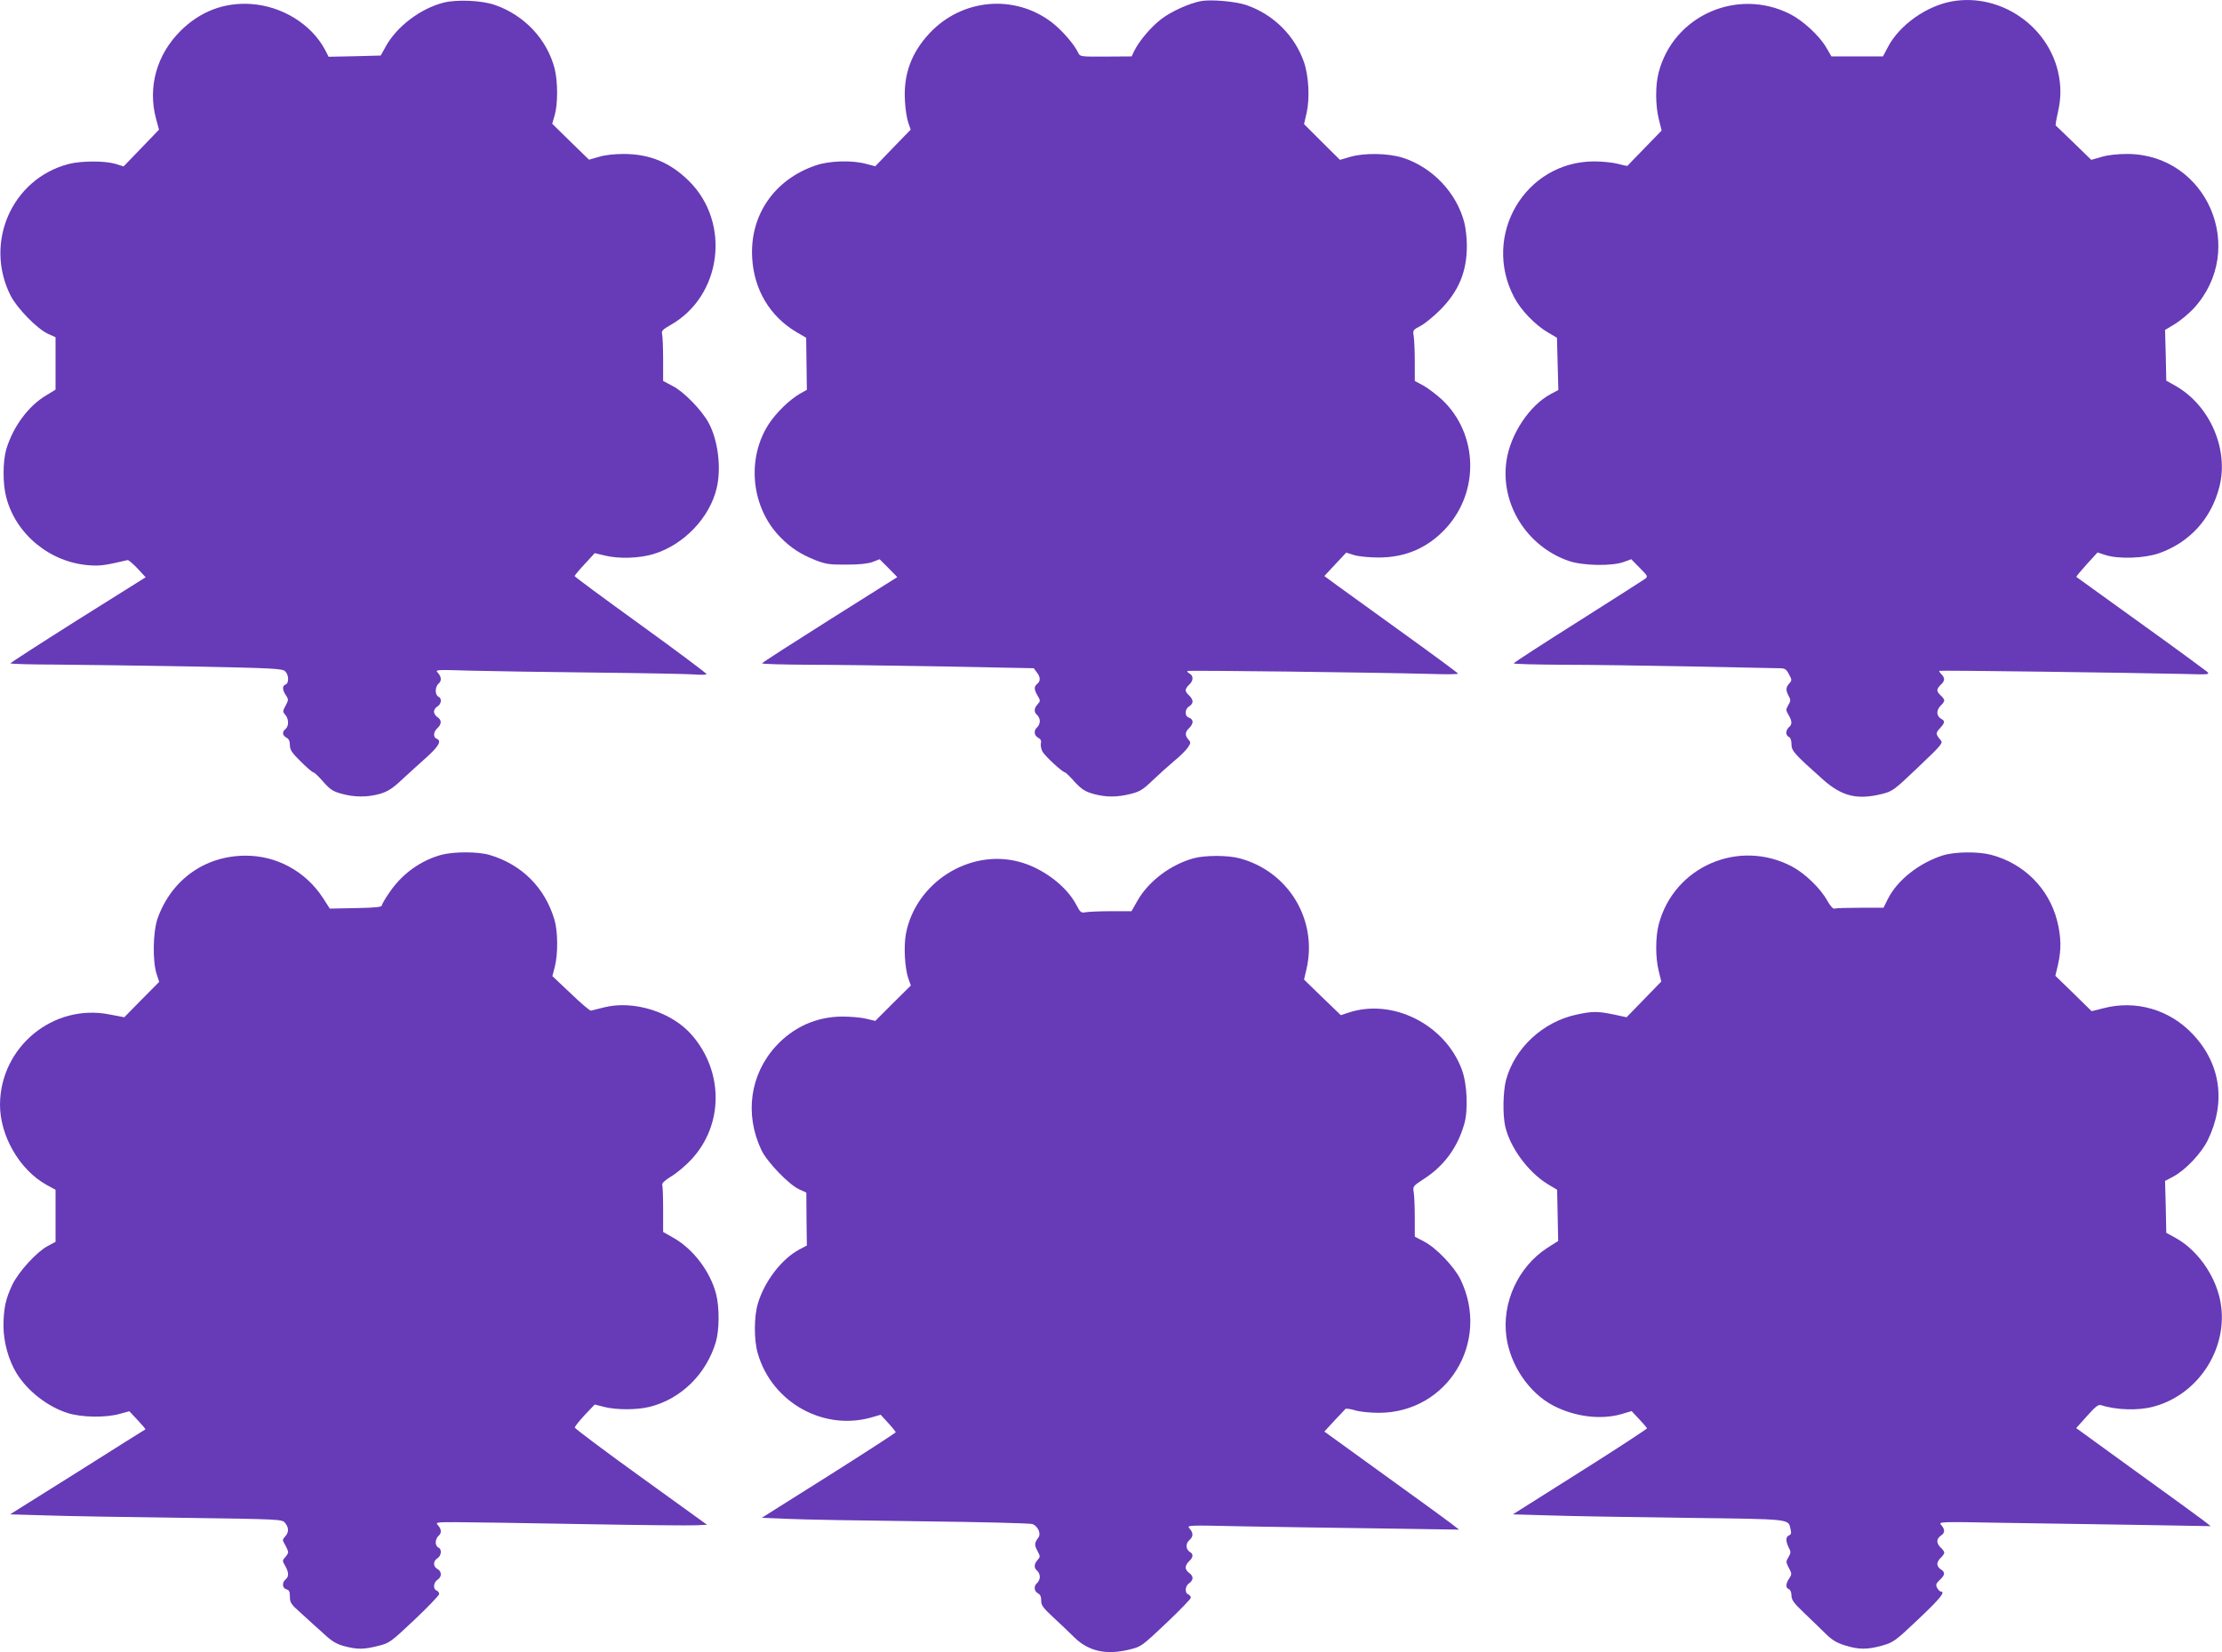 <?xml version="1.0" standalone="no"?>
<!DOCTYPE svg PUBLIC "-//W3C//DTD SVG 20010904//EN"
 "http://www.w3.org/TR/2001/REC-SVG-20010904/DTD/svg10.dtd">
<svg version="1.0" xmlns="http://www.w3.org/2000/svg"
 width="1280pt" height="952pt" viewBox="0 0 1280 952"
 preserveAspectRatio="xMidYMid meet">
<g transform="translate(0,952) scale(0.1,-0.1)"
fill="#673ab7" stroke="none">
<path d="M2556 9505 c-134 -34 -271 -138 -334 -253 l-29 -52 -150 -4 -150 -3
-21 41 c-79 147 -247 251 -427 263 -154 10 -293 -43 -406 -156 -136 -136 -188
-321 -141 -502 l18 -66 -102 -106 -102 -106 -47 15 c-63 18 -196 18 -270 -1
-326 -85 -488 -452 -334 -758 38 -74 154 -193 217 -221 l42 -19 0 -151 0 -151
-54 -33 c-103 -61 -191 -181 -230 -311 -20 -69 -21 -199 0 -276 55 -214 253
-376 479 -392 63 -4 88 -1 220 30 6 1 31 -21 57 -48 l47 -51 -389 -244 c-214
-135 -389 -248 -390 -252 0 -3 118 -7 262 -7 145 -1 497 -6 782 -11 459 -9
522 -12 538 -27 22 -20 24 -69 3 -77 -20 -7 -19 -31 2 -62 16 -24 15 -28 -2
-60 -17 -32 -17 -35 -2 -52 21 -23 22 -65 2 -82 -21 -17 -19 -37 5 -50 14 -7
20 -21 20 -43 0 -27 11 -44 63 -95 34 -34 67 -62 72 -62 6 0 31 -24 57 -54 39
-44 56 -56 105 -69 75 -21 149 -21 221 -1 44 13 72 30 123 78 36 33 100 92
142 129 75 67 93 99 62 111 -21 8 -19 40 5 61 25 23 25 47 0 63 -11 7 -20 21
-20 32 0 10 9 24 20 30 23 13 27 48 5 56 -8 4 -15 18 -15 34 0 15 7 33 15 40
20 16 19 39 -2 63 -18 19 -16 19 187 13 113 -3 435 -8 715 -11 281 -3 540 -8
578 -11 37 -3 67 -2 67 2 0 5 -171 133 -380 284 -209 151 -380 277 -380 281 0
3 26 35 58 69 l58 63 54 -13 c84 -21 203 -17 285 8 175 53 325 211 364 382 27
115 7 275 -47 374 -39 72 -142 179 -207 212 l-55 29 0 125 c0 69 -3 134 -6
146 -5 17 4 26 48 51 296 167 350 589 107 830 -109 107 -224 155 -374 156 -56
0 -111 -6 -146 -17 l-56 -16 -106 103 -106 104 14 48 c19 63 19 195 0 270 -44
169 -174 307 -343 366 -76 27 -218 33 -296 14z"/>
<path d="M6920 9514 c-67 -12 -171 -59 -228 -102 -61 -46 -130 -128 -159 -187
l-14 -30 -149 -1 c-141 -1 -149 0 -158 20 -22 49 -96 134 -154 178 -215 163
-515 136 -702 -62 -106 -113 -152 -238 -143 -390 2 -47 11 -103 19 -126 l14
-41 -102 -105 -102 -106 -53 14 c-83 22 -212 18 -290 -9 -238 -81 -380 -286
-366 -532 10 -184 102 -338 256 -429 l55 -32 2 -150 2 -150 -41 -23 c-60 -35
-135 -108 -179 -175 -129 -200 -101 -480 67 -651 61 -62 116 -98 204 -133 57
-22 81 -26 176 -25 76 0 123 5 151 15 l41 16 51 -51 51 -52 -389 -245 c-214
-135 -390 -248 -390 -252 0 -4 120 -7 268 -8 147 0 499 -5 782 -10 l515 -10
17 -23 c22 -27 23 -51 3 -67 -19 -16 -19 -32 2 -68 17 -29 17 -31 0 -50 -21
-23 -22 -46 -2 -62 8 -7 15 -23 15 -35 0 -12 -7 -28 -15 -35 -21 -18 -19 -47
6 -61 14 -7 19 -17 15 -31 -2 -12 1 -33 9 -48 13 -25 116 -120 130 -120 3 0
29 -24 55 -54 41 -44 60 -56 108 -70 73 -20 137 -20 216 0 52 13 71 25 126 78
36 34 91 84 122 110 32 26 67 60 79 77 19 28 20 31 5 48 -21 24 -20 44 4 66
11 10 20 26 20 36 0 10 -9 21 -20 24 -13 4 -20 15 -20 30 0 14 9 29 20 35 11
6 20 19 20 28 0 10 -9 25 -20 35 -11 9 -20 23 -20 30 0 8 9 22 20 32 25 22 26
51 3 64 -10 5 -15 12 -13 15 5 5 1069 -8 1408 -17 83 -3 152 -2 151 2 0 3
-138 105 -306 226 -168 121 -341 246 -385 278 l-79 58 63 68 63 67 45 -14 c25
-8 88 -14 140 -14 156 -1 286 56 390 169 195 213 184 546 -24 741 -34 31 -83
68 -109 82 l-47 25 0 110 c0 60 -3 127 -6 147 -6 35 -5 37 37 59 24 12 76 54
115 93 107 108 154 220 154 371 0 44 -7 104 -15 134 -45 172 -185 318 -354
372 -85 27 -222 29 -304 5 l-58 -17 -104 103 -103 103 15 65 c19 84 12 214
-16 294 -54 153 -177 274 -332 327 -62 21 -202 33 -259 23z"/>
<path d="M11250 9513 c-150 -25 -307 -136 -374 -263 l-29 -55 -149 0 -148 0
-29 50 c-39 68 -134 156 -209 194 -304 154 -672 -9 -757 -336 -20 -75 -19
-191 1 -271 l16 -64 -98 -101 c-55 -56 -99 -102 -99 -103 0 -1 -25 4 -55 12
-30 8 -91 14 -136 14 -399 0 -650 -427 -461 -784 38 -73 123 -161 195 -202
l51 -30 4 -150 4 -151 -43 -23 c-123 -65 -234 -232 -256 -386 -36 -248 117
-492 359 -576 83 -28 251 -31 319 -5 l41 15 49 -50 c48 -48 48 -50 29 -64 -11
-8 -185 -119 -387 -247 -203 -128 -368 -235 -368 -239 0 -4 127 -7 283 -8 155
0 489 -5 742 -10 253 -5 478 -10 501 -10 36 0 43 -4 59 -34 18 -33 18 -36 2
-54 -20 -22 -21 -39 -3 -72 12 -22 12 -28 -2 -52 -15 -26 -15 -30 1 -57 21
-36 22 -55 2 -71 -8 -7 -15 -21 -15 -32 0 -10 7 -21 15 -24 9 -4 15 -19 15
-42 0 -38 15 -55 181 -203 110 -98 199 -119 342 -83 59 15 69 22 207 154 137
130 144 139 129 156 -29 34 -29 41 -4 68 30 33 31 42 5 56 -11 6 -20 21 -20
34 0 13 9 31 20 41 11 10 20 23 20 29 0 7 -9 19 -20 29 -11 9 -20 23 -20 30 0
8 9 22 20 32 24 22 25 38 4 60 -9 9 -15 18 -12 20 4 4 1113 -11 1407 -18 146
-4 152 -4 135 13 -11 9 -183 136 -384 280 -201 145 -367 265 -369 266 -2 2 25
34 59 72 l63 69 46 -15 c76 -24 223 -19 307 10 177 62 302 199 349 383 55 216
-54 469 -253 582 l-53 30 -3 146 -4 146 58 35 c32 20 80 60 107 89 312 341 77
888 -382 890 -57 0 -112 -6 -149 -17 l-59 -17 -101 98 c-55 54 -103 99 -104
100 -2 1 3 33 12 72 20 87 20 157 1 240 -64 268 -335 449 -605 404z"/>
<path d="M2543 4595 c-117 -32 -222 -106 -294 -209 -27 -38 -49 -75 -49 -82 0
-10 -36 -14 -150 -16 l-150 -3 -40 62 c-99 152 -265 243 -444 243 -235 0 -428
-138 -508 -361 -27 -78 -30 -245 -6 -320 l15 -46 -101 -102 -100 -102 -84 16
c-325 65 -631 -187 -632 -520 0 -180 113 -375 267 -461 l53 -29 0 -150 0 -150
-45 -24 c-64 -34 -167 -147 -204 -223 -39 -83 -50 -135 -51 -236 0 -93 29
-199 76 -275 63 -102 179 -192 293 -228 81 -26 220 -28 301 -5 l55 15 48 -51
c26 -28 46 -52 45 -53 -2 -1 -178 -111 -391 -246 l-389 -244 204 -6 c111 -4
464 -10 783 -14 572 -8 579 -8 597 -29 22 -27 23 -54 1 -78 -17 -19 -17 -21 0
-50 9 -16 17 -35 17 -41 0 -6 -8 -19 -17 -29 -17 -19 -17 -21 0 -50 21 -37 22
-62 2 -78 -22 -18 -19 -51 5 -57 16 -4 20 -14 20 -43 0 -34 7 -44 66 -96 36
-33 93 -85 128 -116 49 -46 74 -60 121 -73 75 -19 110 -19 193 2 65 16 71 20
210 151 78 74 142 141 142 148 0 8 -7 17 -15 20 -22 9 -18 47 5 62 26 16 26
48 0 62 -26 14 -26 46 0 62 23 15 27 53 5 62 -8 3 -15 16 -15 29 0 14 7 30 15
37 20 16 19 39 -2 62 -15 17 -12 18 103 18 65 0 389 -5 719 -11 330 -6 629 -9
664 -7 l64 3 -381 275 c-210 151 -381 280 -381 285 0 6 26 38 57 72 l58 61 54
-14 c71 -18 191 -18 265 1 181 47 324 189 379 374 20 69 21 199 1 276 -34 131
-133 260 -247 324 l-58 33 0 128 c0 71 -2 135 -5 142 -4 10 14 27 53 51 33 20
85 64 115 97 185 199 186 505 3 716 -114 133 -336 203 -506 160 -36 -9 -70
-18 -76 -19 -6 -1 -58 43 -116 99 l-106 100 14 54 c19 73 18 204 -2 271 -55
185 -188 318 -373 373 -67 20 -206 20 -278 1z"/>
<path d="M11190 4591 c-136 -44 -260 -142 -314 -249 l-26 -52 -134 0 c-74 0
-140 -2 -148 -5 -8 -3 -24 14 -42 46 -39 71 -129 157 -202 196 -307 163 -682
0 -769 -334 -19 -74 -19 -190 0 -267 l15 -61 -100 -103 -100 -103 -74 16 c-92
19 -122 19 -211 0 -197 -41 -361 -194 -410 -380 -17 -68 -19 -199 -4 -265 28
-122 132 -263 244 -332 l55 -33 3 -147 3 -148 -63 -40 c-168 -109 -263 -317
-235 -514 23 -163 130 -320 267 -393 125 -66 278 -85 397 -50 l57 17 43 -46
c24 -25 44 -49 46 -53 1 -3 -172 -117 -385 -251 l-388 -245 205 -6 c113 -4
465 -10 782 -14 632 -8 598 -5 613 -67 5 -21 3 -29 -9 -34 -20 -8 -20 -33 -2
-70 13 -24 13 -31 -1 -55 -16 -26 -15 -30 2 -63 17 -32 18 -36 2 -60 -21 -31
-22 -55 -2 -62 9 -4 15 -19 15 -37 0 -25 13 -43 73 -100 39 -38 95 -91 122
-118 38 -38 65 -54 113 -69 80 -25 129 -25 215 -1 65 19 75 26 208 152 125
118 158 159 129 159 -5 0 -14 10 -21 21 -9 18 -7 25 15 46 31 29 33 44 6 61
-11 7 -20 20 -20 31 0 10 9 26 20 36 11 10 20 23 20 29 0 7 -9 19 -20 29 -11
9 -20 26 -20 37 0 11 9 25 20 32 25 16 25 35 3 61 -18 20 -16 20 367 13 212
-3 565 -9 785 -12 l400 -7 -45 35 c-25 19 -199 146 -388 282 l-342 248 62 69
c50 56 65 68 82 63 87 -28 212 -32 299 -9 272 71 447 358 383 629 -34 142
-135 279 -254 344 l-53 29 -3 150 -4 149 47 25 c69 36 163 135 199 210 106
217 75 440 -86 610 -133 142 -328 199 -515 150 l-68 -17 -104 102 -105 102 15
63 c20 87 19 161 -5 255 -48 186 -191 329 -380 379 -76 20 -212 18 -280 -4z"/>
<path d="M6876 4575 c-134 -37 -261 -133 -325 -247 l-33 -58 -118 0 c-64 0
-130 -3 -146 -6 -26 -5 -31 -1 -54 43 -57 109 -194 212 -330 248 -286 76 -594
-120 -651 -413 -14 -73 -7 -198 13 -258 l15 -42 -103 -102 -102 -102 -54 13
c-29 7 -91 12 -138 12 -147 -1 -280 -61 -380 -170 -150 -164 -182 -394 -83
-601 33 -68 159 -199 218 -225 l40 -18 1 -152 2 -153 -45 -24 c-101 -54 -201
-185 -238 -313 -22 -76 -22 -208 0 -284 82 -285 383 -452 664 -367 l44 13 43
-47 c24 -26 43 -50 44 -54 0 -3 -174 -116 -386 -250 l-386 -243 149 -6 c81 -4
427 -10 768 -14 341 -4 630 -11 643 -16 31 -12 50 -55 34 -77 -24 -33 -24 -43
-6 -77 17 -32 17 -35 1 -53 -21 -23 -22 -46 -2 -62 8 -7 15 -23 15 -35 0 -12
-7 -28 -15 -35 -21 -17 -19 -47 4 -60 14 -7 19 -20 19 -41 -1 -27 10 -42 68
-96 38 -35 94 -88 124 -118 81 -79 182 -101 312 -70 73 18 73 18 216 153 78
74 142 140 142 147 0 7 -7 15 -15 19 -22 8 -18 49 5 64 11 7 20 20 20 30 0 9
-9 23 -20 30 -11 7 -20 20 -20 31 0 10 9 26 20 36 23 21 26 41 6 52 -25 15
-28 48 -6 68 25 22 25 42 3 68 -18 20 -16 20 302 13 176 -3 529 -9 785 -12
l465 -7 -45 35 c-25 19 -199 146 -388 282 l-343 248 57 62 c32 33 60 64 64 68
3 4 27 1 54 -7 28 -9 88 -15 140 -15 395 1 644 409 469 769 -35 72 -140 182
-208 217 l-55 29 0 110 c0 61 -3 126 -6 145 -6 35 -4 37 59 78 115 74 193 180
232 316 23 79 17 228 -13 311 -96 263 -401 416 -656 330 l-42 -14 -106 102
-106 103 14 60 c66 283 -103 564 -386 639 -67 18 -198 18 -264 0z"/>
</g>
</svg>
